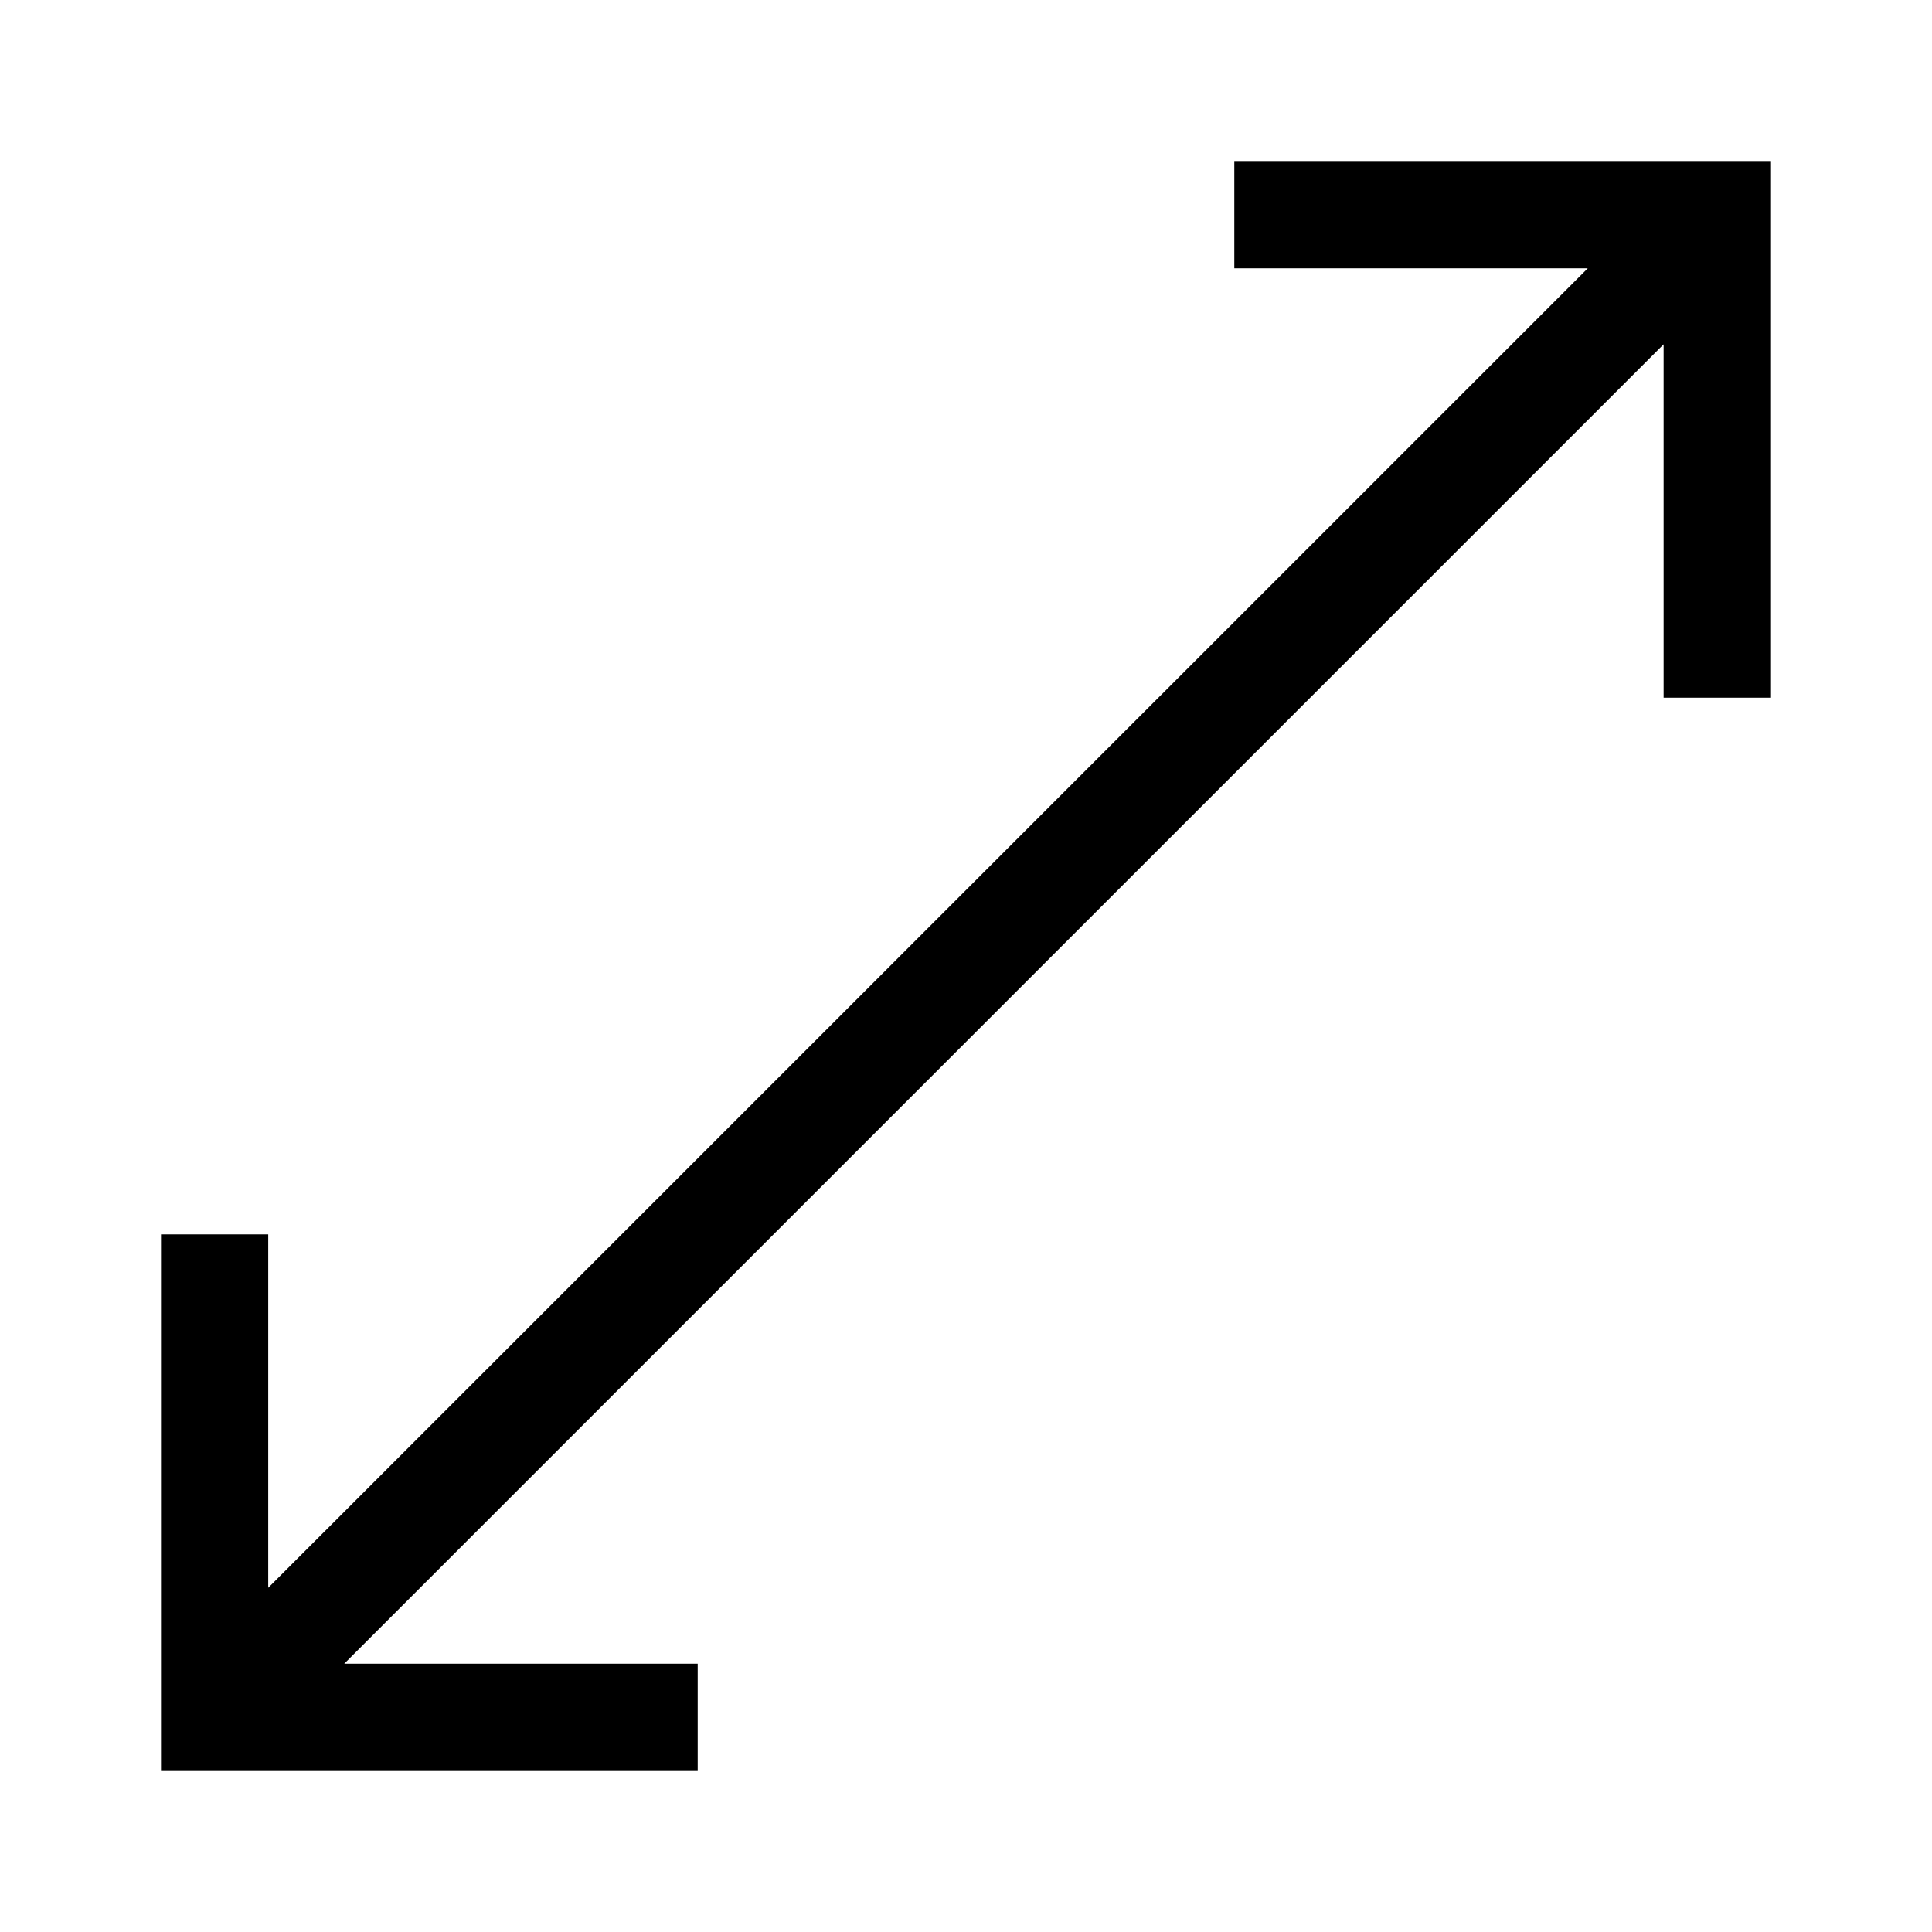 <svg xmlns="http://www.w3.org/2000/svg" width="24" height="24" viewBox="0 0 24 24">
  <g id="zoom-m-default">
    <path id="default" fill-rule="evenodd" d="M15.333 2v1.333h4.391L3.332 19.724v-4.39H2V22h6.667v-1.333H4.276l16.39-16.39v4.39H22V2h-6.667Z" clip-rule="evenodd"/>
  </g>
</svg>

